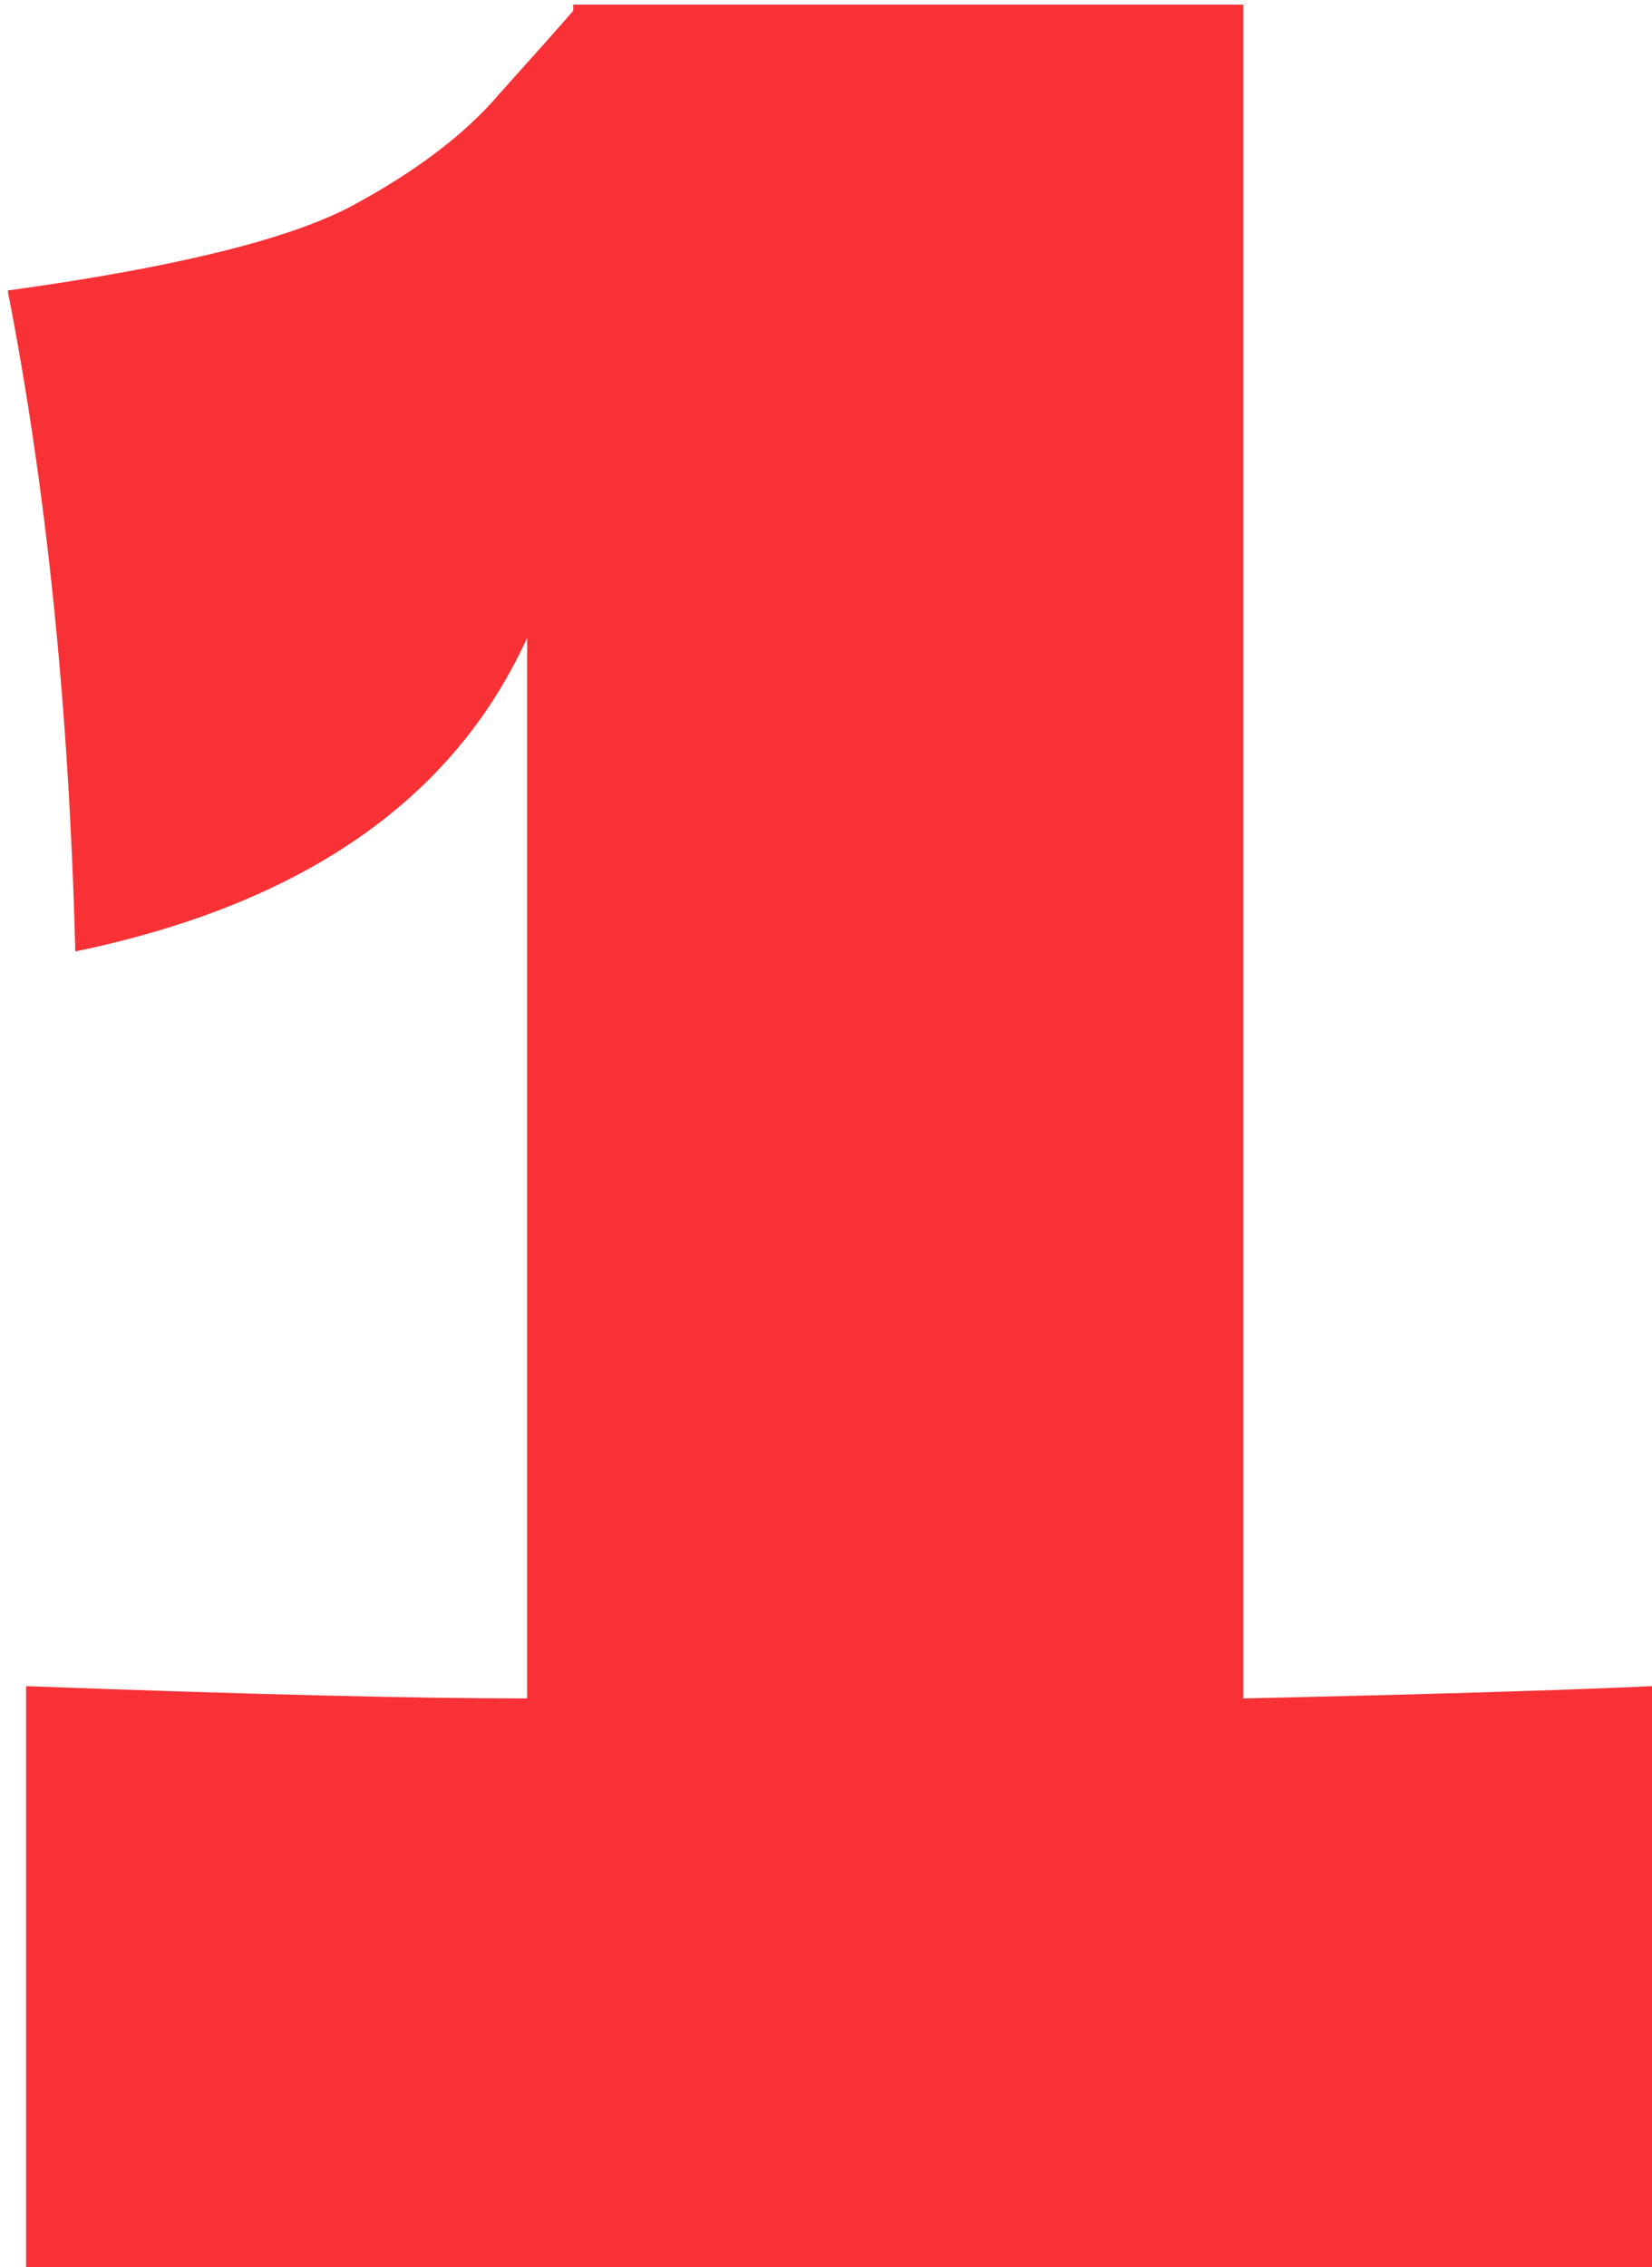 <?xml version="1.0" encoding="UTF-8"?> <svg xmlns="http://www.w3.org/2000/svg" width="43" height="59" viewBox="0 0 43 59" fill="none"> <path d="M32.36 44.2C37.16 44.093 40.707 43.987 43 43.88V59H0.68V43.88C6.44 44.093 10.787 44.2 13.72 44.2V16.6C11.8 20.813 7.88 23.533 1.96 24.76C1.8 18.467 1.213 12.733 0.2 7.56C4.467 6.973 7.427 6.253 9.08 5.4C10.787 4.493 12.093 3.507 13 2.44C13.96 1.373 14.6 0.653 14.92 0.28V0.12H32.36V44.2Z" fill="#F73135"></path> </svg> 